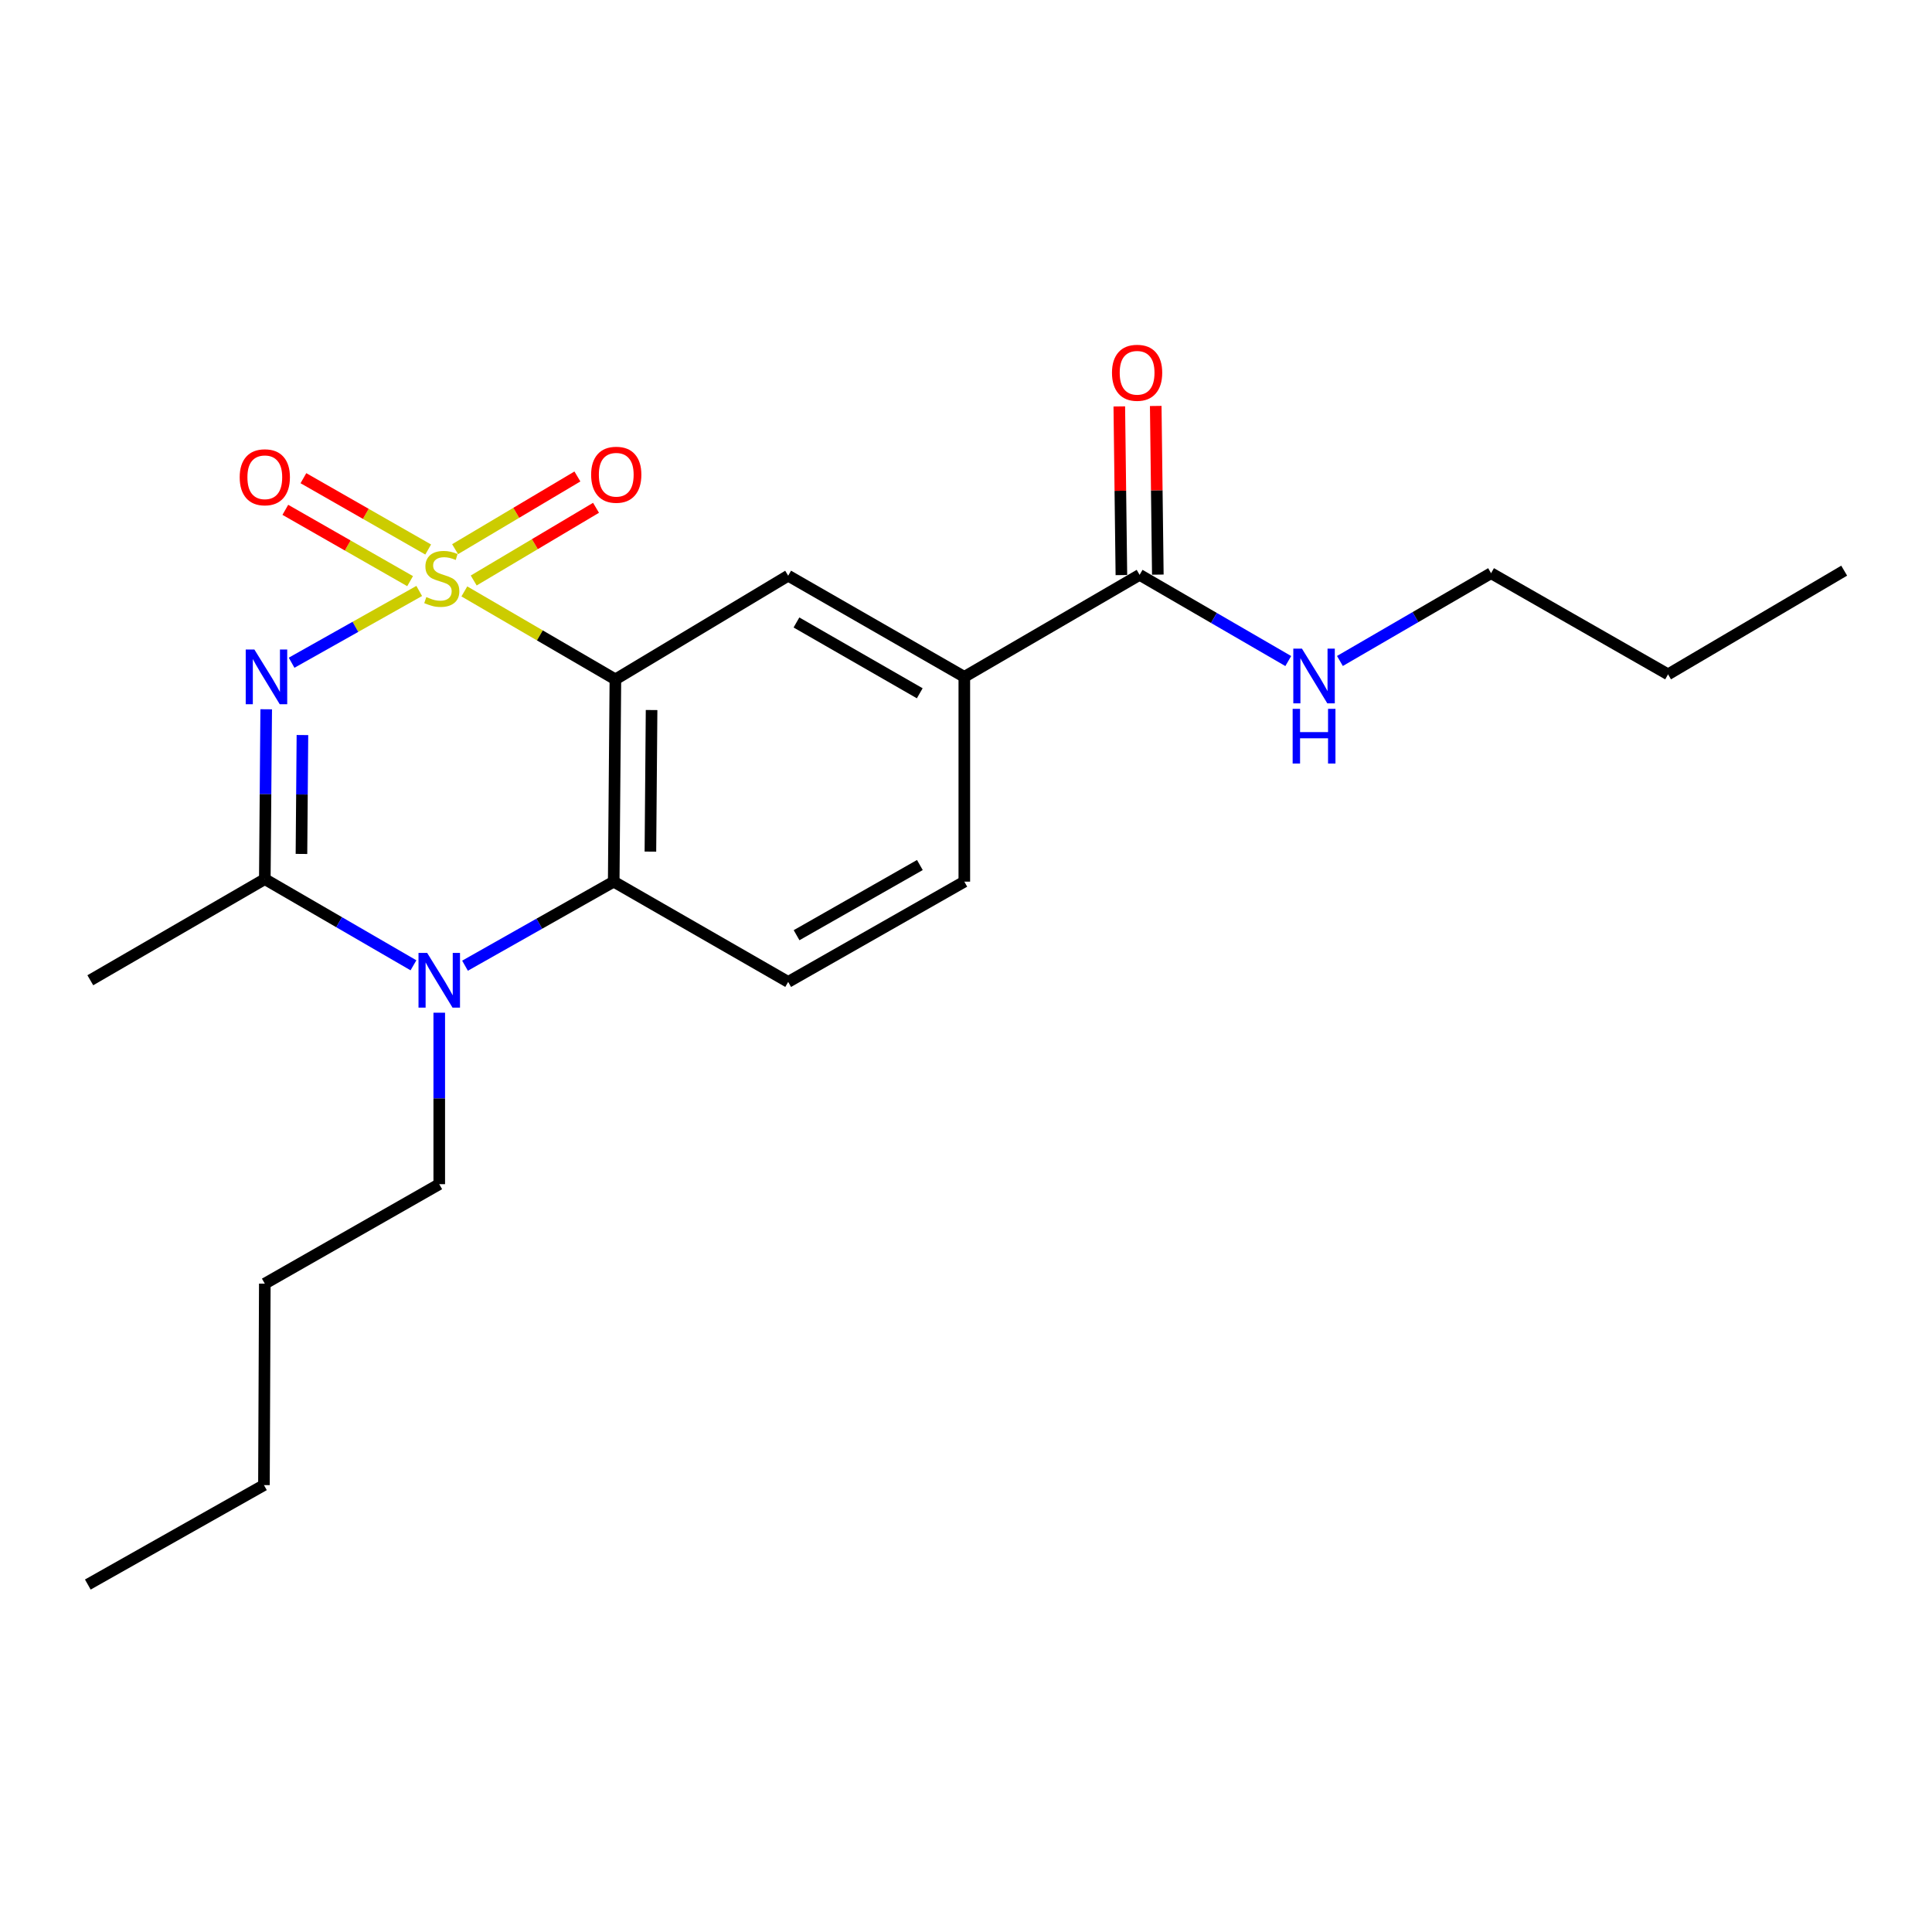 <?xml version='1.0' encoding='iso-8859-1'?>
<svg version='1.1' baseProfile='full'
              xmlns='http://www.w3.org/2000/svg'
                      xmlns:rdkit='http://www.rdkit.org/xml'
                      xmlns:xlink='http://www.w3.org/1999/xlink'
                  xml:space='preserve'
width='1000px' height='1000px' viewBox='0 0 1000 1000'>
<!-- END OF HEADER -->
<rect style='opacity:1.0;fill:#FFFFFF;stroke:none' width='1000' height='1000' x='0' y='0'> </rect>
<path class='bond-0' d='M 216.984,305.882 L 183.958,324.455' style='fill:none;fill-rule:evenodd;stroke:#CCCC00;stroke-width:6px;stroke-linecap:butt;stroke-linejoin:miter;stroke-opacity:1' />
<path class='bond-0' d='M 183.958,324.455 L 150.932,343.027' style='fill:none;fill-rule:evenodd;stroke:#0000FF;stroke-width:6px;stroke-linecap:butt;stroke-linejoin:miter;stroke-opacity:1' />
<path class='bond-1' d='M 240.346,306.115 L 279.437,328.883' style='fill:none;fill-rule:evenodd;stroke:#CCCC00;stroke-width:6px;stroke-linecap:butt;stroke-linejoin:miter;stroke-opacity:1' />
<path class='bond-1' d='M 279.437,328.883 L 318.528,351.651' style='fill:none;fill-rule:evenodd;stroke:#000000;stroke-width:6px;stroke-linecap:butt;stroke-linejoin:miter;stroke-opacity:1' />
<path class='bond-6' d='M 221.628,284.427 L 189.337,265.969' style='fill:none;fill-rule:evenodd;stroke:#CCCC00;stroke-width:6px;stroke-linecap:butt;stroke-linejoin:miter;stroke-opacity:1' />
<path class='bond-6' d='M 189.337,265.969 L 157.046,247.511' style='fill:none;fill-rule:evenodd;stroke:#FF0000;stroke-width:6px;stroke-linecap:butt;stroke-linejoin:miter;stroke-opacity:1' />
<path class='bond-6' d='M 212.269,300.802 L 179.977,282.344' style='fill:none;fill-rule:evenodd;stroke:#CCCC00;stroke-width:6px;stroke-linecap:butt;stroke-linejoin:miter;stroke-opacity:1' />
<path class='bond-6' d='M 179.977,282.344 L 147.686,263.886' style='fill:none;fill-rule:evenodd;stroke:#FF0000;stroke-width:6px;stroke-linecap:butt;stroke-linejoin:miter;stroke-opacity:1' />
<path class='bond-7' d='M 245.191,300.462 L 276.845,281.648' style='fill:none;fill-rule:evenodd;stroke:#CCCC00;stroke-width:6px;stroke-linecap:butt;stroke-linejoin:miter;stroke-opacity:1' />
<path class='bond-7' d='M 276.845,281.648 L 308.5,262.835' style='fill:none;fill-rule:evenodd;stroke:#FF0000;stroke-width:6px;stroke-linecap:butt;stroke-linejoin:miter;stroke-opacity:1' />
<path class='bond-7' d='M 235.554,284.249 L 267.209,265.435' style='fill:none;fill-rule:evenodd;stroke:#CCCC00;stroke-width:6px;stroke-linecap:butt;stroke-linejoin:miter;stroke-opacity:1' />
<path class='bond-7' d='M 267.209,265.435 L 298.864,246.621' style='fill:none;fill-rule:evenodd;stroke:#FF0000;stroke-width:6px;stroke-linecap:butt;stroke-linejoin:miter;stroke-opacity:1' />
<path class='bond-2' d='M 137.787,367.119 L 137.426,411.074' style='fill:none;fill-rule:evenodd;stroke:#0000FF;stroke-width:6px;stroke-linecap:butt;stroke-linejoin:miter;stroke-opacity:1' />
<path class='bond-2' d='M 137.426,411.074 L 137.066,455.03' style='fill:none;fill-rule:evenodd;stroke:#000000;stroke-width:6px;stroke-linecap:butt;stroke-linejoin:miter;stroke-opacity:1' />
<path class='bond-2' d='M 156.539,380.46 L 156.287,411.229' style='fill:none;fill-rule:evenodd;stroke:#0000FF;stroke-width:6px;stroke-linecap:butt;stroke-linejoin:miter;stroke-opacity:1' />
<path class='bond-2' d='M 156.287,411.229 L 156.034,441.998' style='fill:none;fill-rule:evenodd;stroke:#000000;stroke-width:6px;stroke-linecap:butt;stroke-linejoin:miter;stroke-opacity:1' />
<path class='bond-4' d='M 318.528,351.651 L 317.658,456.339' style='fill:none;fill-rule:evenodd;stroke:#000000;stroke-width:6px;stroke-linecap:butt;stroke-linejoin:miter;stroke-opacity:1' />
<path class='bond-4' d='M 337.257,367.511 L 336.649,440.793' style='fill:none;fill-rule:evenodd;stroke:#000000;stroke-width:6px;stroke-linecap:butt;stroke-linejoin:miter;stroke-opacity:1' />
<path class='bond-5' d='M 318.528,351.651 L 407.959,297.982' style='fill:none;fill-rule:evenodd;stroke:#000000;stroke-width:6px;stroke-linecap:butt;stroke-linejoin:miter;stroke-opacity:1' />
<path class='bond-15' d='M 137.066,455.03 L 46.743,507.379' style='fill:none;fill-rule:evenodd;stroke:#000000;stroke-width:6px;stroke-linecap:butt;stroke-linejoin:miter;stroke-opacity:1' />
<path class='bond-22' d='M 137.066,455.03 L 175.537,477.334' style='fill:none;fill-rule:evenodd;stroke:#000000;stroke-width:6px;stroke-linecap:butt;stroke-linejoin:miter;stroke-opacity:1' />
<path class='bond-22' d='M 175.537,477.334 L 214.007,499.639' style='fill:none;fill-rule:evenodd;stroke:#0000FF;stroke-width:6px;stroke-linecap:butt;stroke-linejoin:miter;stroke-opacity:1' />
<path class='bond-3' d='M 240.69,499.843 L 279.174,478.091' style='fill:none;fill-rule:evenodd;stroke:#0000FF;stroke-width:6px;stroke-linecap:butt;stroke-linejoin:miter;stroke-opacity:1' />
<path class='bond-3' d='M 279.174,478.091 L 317.658,456.339' style='fill:none;fill-rule:evenodd;stroke:#000000;stroke-width:6px;stroke-linecap:butt;stroke-linejoin:miter;stroke-opacity:1' />
<path class='bond-14' d='M 227.357,524.177 L 227.357,568.552' style='fill:none;fill-rule:evenodd;stroke:#0000FF;stroke-width:6px;stroke-linecap:butt;stroke-linejoin:miter;stroke-opacity:1' />
<path class='bond-14' d='M 227.357,568.552 L 227.357,612.926' style='fill:none;fill-rule:evenodd;stroke:#000000;stroke-width:6px;stroke-linecap:butt;stroke-linejoin:miter;stroke-opacity:1' />
<path class='bond-10' d='M 317.658,456.339 L 407.959,508.238' style='fill:none;fill-rule:evenodd;stroke:#000000;stroke-width:6px;stroke-linecap:butt;stroke-linejoin:miter;stroke-opacity:1' />
<path class='bond-8' d='M 407.959,297.982 L 499.13,350.342' style='fill:none;fill-rule:evenodd;stroke:#000000;stroke-width:6px;stroke-linecap:butt;stroke-linejoin:miter;stroke-opacity:1' />
<path class='bond-8' d='M 412.242,322.191 L 476.062,358.843' style='fill:none;fill-rule:evenodd;stroke:#000000;stroke-width:6px;stroke-linecap:butt;stroke-linejoin:miter;stroke-opacity:1' />
<path class='bond-9' d='M 499.13,350.342 L 589.861,297.542' style='fill:none;fill-rule:evenodd;stroke:#000000;stroke-width:6px;stroke-linecap:butt;stroke-linejoin:miter;stroke-opacity:1' />
<path class='bond-11' d='M 499.13,350.342 L 499.13,456.339' style='fill:none;fill-rule:evenodd;stroke:#000000;stroke-width:6px;stroke-linecap:butt;stroke-linejoin:miter;stroke-opacity:1' />
<path class='bond-12' d='M 599.291,297.425 L 598.749,253.775' style='fill:none;fill-rule:evenodd;stroke:#000000;stroke-width:6px;stroke-linecap:butt;stroke-linejoin:miter;stroke-opacity:1' />
<path class='bond-12' d='M 598.749,253.775 L 598.207,210.124' style='fill:none;fill-rule:evenodd;stroke:#FF0000;stroke-width:6px;stroke-linecap:butt;stroke-linejoin:miter;stroke-opacity:1' />
<path class='bond-12' d='M 580.432,297.659 L 579.89,254.009' style='fill:none;fill-rule:evenodd;stroke:#000000;stroke-width:6px;stroke-linecap:butt;stroke-linejoin:miter;stroke-opacity:1' />
<path class='bond-12' d='M 579.89,254.009 L 579.348,210.359' style='fill:none;fill-rule:evenodd;stroke:#FF0000;stroke-width:6px;stroke-linecap:butt;stroke-linejoin:miter;stroke-opacity:1' />
<path class='bond-13' d='M 589.861,297.542 L 628.332,319.851' style='fill:none;fill-rule:evenodd;stroke:#000000;stroke-width:6px;stroke-linecap:butt;stroke-linejoin:miter;stroke-opacity:1' />
<path class='bond-13' d='M 628.332,319.851 L 666.803,342.16' style='fill:none;fill-rule:evenodd;stroke:#0000FF;stroke-width:6px;stroke-linecap:butt;stroke-linejoin:miter;stroke-opacity:1' />
<path class='bond-23' d='M 407.959,508.238 L 499.13,456.339' style='fill:none;fill-rule:evenodd;stroke:#000000;stroke-width:6px;stroke-linecap:butt;stroke-linejoin:miter;stroke-opacity:1' />
<path class='bond-23' d='M 412.304,484.062 L 476.124,447.733' style='fill:none;fill-rule:evenodd;stroke:#000000;stroke-width:6px;stroke-linecap:butt;stroke-linejoin:miter;stroke-opacity:1' />
<path class='bond-16' d='M 693.541,342.124 L 732.657,319.404' style='fill:none;fill-rule:evenodd;stroke:#0000FF;stroke-width:6px;stroke-linecap:butt;stroke-linejoin:miter;stroke-opacity:1' />
<path class='bond-16' d='M 732.657,319.404 L 771.774,296.683' style='fill:none;fill-rule:evenodd;stroke:#000000;stroke-width:6px;stroke-linecap:butt;stroke-linejoin:miter;stroke-opacity:1' />
<path class='bond-17' d='M 227.357,612.926 L 137.066,664.416' style='fill:none;fill-rule:evenodd;stroke:#000000;stroke-width:6px;stroke-linecap:butt;stroke-linejoin:miter;stroke-opacity:1' />
<path class='bond-18' d='M 771.774,296.683 L 863.385,349.042' style='fill:none;fill-rule:evenodd;stroke:#000000;stroke-width:6px;stroke-linecap:butt;stroke-linejoin:miter;stroke-opacity:1' />
<path class='bond-19' d='M 137.066,664.416 L 136.615,768.685' style='fill:none;fill-rule:evenodd;stroke:#000000;stroke-width:6px;stroke-linecap:butt;stroke-linejoin:miter;stroke-opacity:1' />
<path class='bond-21' d='M 863.385,349.042 L 954.545,295.373' style='fill:none;fill-rule:evenodd;stroke:#000000;stroke-width:6px;stroke-linecap:butt;stroke-linejoin:miter;stroke-opacity:1' />
<path class='bond-20' d='M 136.615,768.685 L 45.455,820.154' style='fill:none;fill-rule:evenodd;stroke:#000000;stroke-width:6px;stroke-linecap:butt;stroke-linejoin:miter;stroke-opacity:1' />
<path  class='atom-0' d='M 220.666 309.033
Q 220.986 309.153, 222.306 309.713
Q 223.626 310.273, 225.066 310.633
Q 226.546 310.953, 227.986 310.953
Q 230.666 310.953, 232.226 309.673
Q 233.786 308.353, 233.786 306.073
Q 233.786 304.513, 232.986 303.553
Q 232.226 302.593, 231.026 302.073
Q 229.826 301.553, 227.826 300.953
Q 225.306 300.193, 223.786 299.473
Q 222.306 298.753, 221.226 297.233
Q 220.186 295.713, 220.186 293.153
Q 220.186 289.593, 222.586 287.393
Q 225.026 285.193, 229.826 285.193
Q 233.106 285.193, 236.826 286.753
L 235.906 289.833
Q 232.506 288.433, 229.946 288.433
Q 227.186 288.433, 225.666 289.593
Q 224.146 290.713, 224.186 292.673
Q 224.186 294.193, 224.946 295.113
Q 225.746 296.033, 226.866 296.553
Q 228.026 297.073, 229.946 297.673
Q 232.506 298.473, 234.026 299.273
Q 235.546 300.073, 236.626 301.713
Q 237.746 303.313, 237.746 306.073
Q 237.746 309.993, 235.106 312.113
Q 232.506 314.193, 228.146 314.193
Q 225.626 314.193, 223.706 313.633
Q 221.826 313.113, 219.586 312.193
L 220.666 309.033
' fill='#CCCC00'/>
<path  class='atom-1' d='M 131.665 336.182
L 140.945 351.182
Q 141.865 352.662, 143.345 355.342
Q 144.825 358.022, 144.905 358.182
L 144.905 336.182
L 148.665 336.182
L 148.665 364.502
L 144.785 364.502
L 134.825 348.102
Q 133.665 346.182, 132.425 343.982
Q 131.225 341.782, 130.865 341.102
L 130.865 364.502
L 127.185 364.502
L 127.185 336.182
L 131.665 336.182
' fill='#0000FF'/>
<path  class='atom-4' d='M 221.097 493.219
L 230.377 508.219
Q 231.297 509.699, 232.777 512.379
Q 234.257 515.059, 234.337 515.219
L 234.337 493.219
L 238.097 493.219
L 238.097 521.539
L 234.217 521.539
L 224.257 505.139
Q 223.097 503.219, 221.857 501.019
Q 220.657 498.819, 220.297 498.139
L 220.297 521.539
L 216.617 521.539
L 216.617 493.219
L 221.097 493.219
' fill='#0000FF'/>
<path  class='atom-7' d='M 124.066 247.033
Q 124.066 240.233, 127.426 236.433
Q 130.786 232.633, 137.066 232.633
Q 143.346 232.633, 146.706 236.433
Q 150.066 240.233, 150.066 247.033
Q 150.066 253.913, 146.666 257.833
Q 143.266 261.713, 137.066 261.713
Q 130.826 261.713, 127.426 257.833
Q 124.066 253.953, 124.066 247.033
M 137.066 258.513
Q 141.386 258.513, 143.706 255.633
Q 146.066 252.713, 146.066 247.033
Q 146.066 241.473, 143.706 238.673
Q 141.386 235.833, 137.066 235.833
Q 132.746 235.833, 130.386 238.633
Q 128.066 241.433, 128.066 247.033
Q 128.066 252.753, 130.386 255.633
Q 132.746 258.513, 137.066 258.513
' fill='#FF0000'/>
<path  class='atom-8' d='M 305.968 245.723
Q 305.968 238.923, 309.328 235.123
Q 312.688 231.323, 318.968 231.323
Q 325.248 231.323, 328.608 235.123
Q 331.968 238.923, 331.968 245.723
Q 331.968 252.603, 328.568 256.523
Q 325.168 260.403, 318.968 260.403
Q 312.728 260.403, 309.328 256.523
Q 305.968 252.643, 305.968 245.723
M 318.968 257.203
Q 323.288 257.203, 325.608 254.323
Q 327.968 251.403, 327.968 245.723
Q 327.968 240.163, 325.608 237.363
Q 323.288 234.523, 318.968 234.523
Q 314.648 234.523, 312.288 237.323
Q 309.968 240.123, 309.968 245.723
Q 309.968 251.443, 312.288 254.323
Q 314.648 257.203, 318.968 257.203
' fill='#FF0000'/>
<path  class='atom-13' d='M 575.562 192.944
Q 575.562 186.144, 578.922 182.344
Q 582.282 178.544, 588.562 178.544
Q 594.842 178.544, 598.202 182.344
Q 601.562 186.144, 601.562 192.944
Q 601.562 199.824, 598.162 203.744
Q 594.762 207.624, 588.562 207.624
Q 582.322 207.624, 578.922 203.744
Q 575.562 199.864, 575.562 192.944
M 588.562 204.424
Q 592.882 204.424, 595.202 201.544
Q 597.562 198.624, 597.562 192.944
Q 597.562 187.384, 595.202 184.584
Q 592.882 181.744, 588.562 181.744
Q 584.242 181.744, 581.882 184.544
Q 579.562 187.344, 579.562 192.944
Q 579.562 198.664, 581.882 201.544
Q 584.242 204.424, 588.562 204.424
' fill='#FF0000'/>
<path  class='atom-14' d='M 673.892 335.742
L 683.172 350.742
Q 684.092 352.222, 685.572 354.902
Q 687.052 357.582, 687.132 357.742
L 687.132 335.742
L 690.892 335.742
L 690.892 364.062
L 687.012 364.062
L 677.052 347.662
Q 675.892 345.742, 674.652 343.542
Q 673.452 341.342, 673.092 340.662
L 673.092 364.062
L 669.412 364.062
L 669.412 335.742
L 673.892 335.742
' fill='#0000FF'/>
<path  class='atom-14' d='M 669.072 366.894
L 672.912 366.894
L 672.912 378.934
L 687.392 378.934
L 687.392 366.894
L 691.232 366.894
L 691.232 395.214
L 687.392 395.214
L 687.392 382.134
L 672.912 382.134
L 672.912 395.214
L 669.072 395.214
L 669.072 366.894
' fill='#0000FF'/>
</svg>
